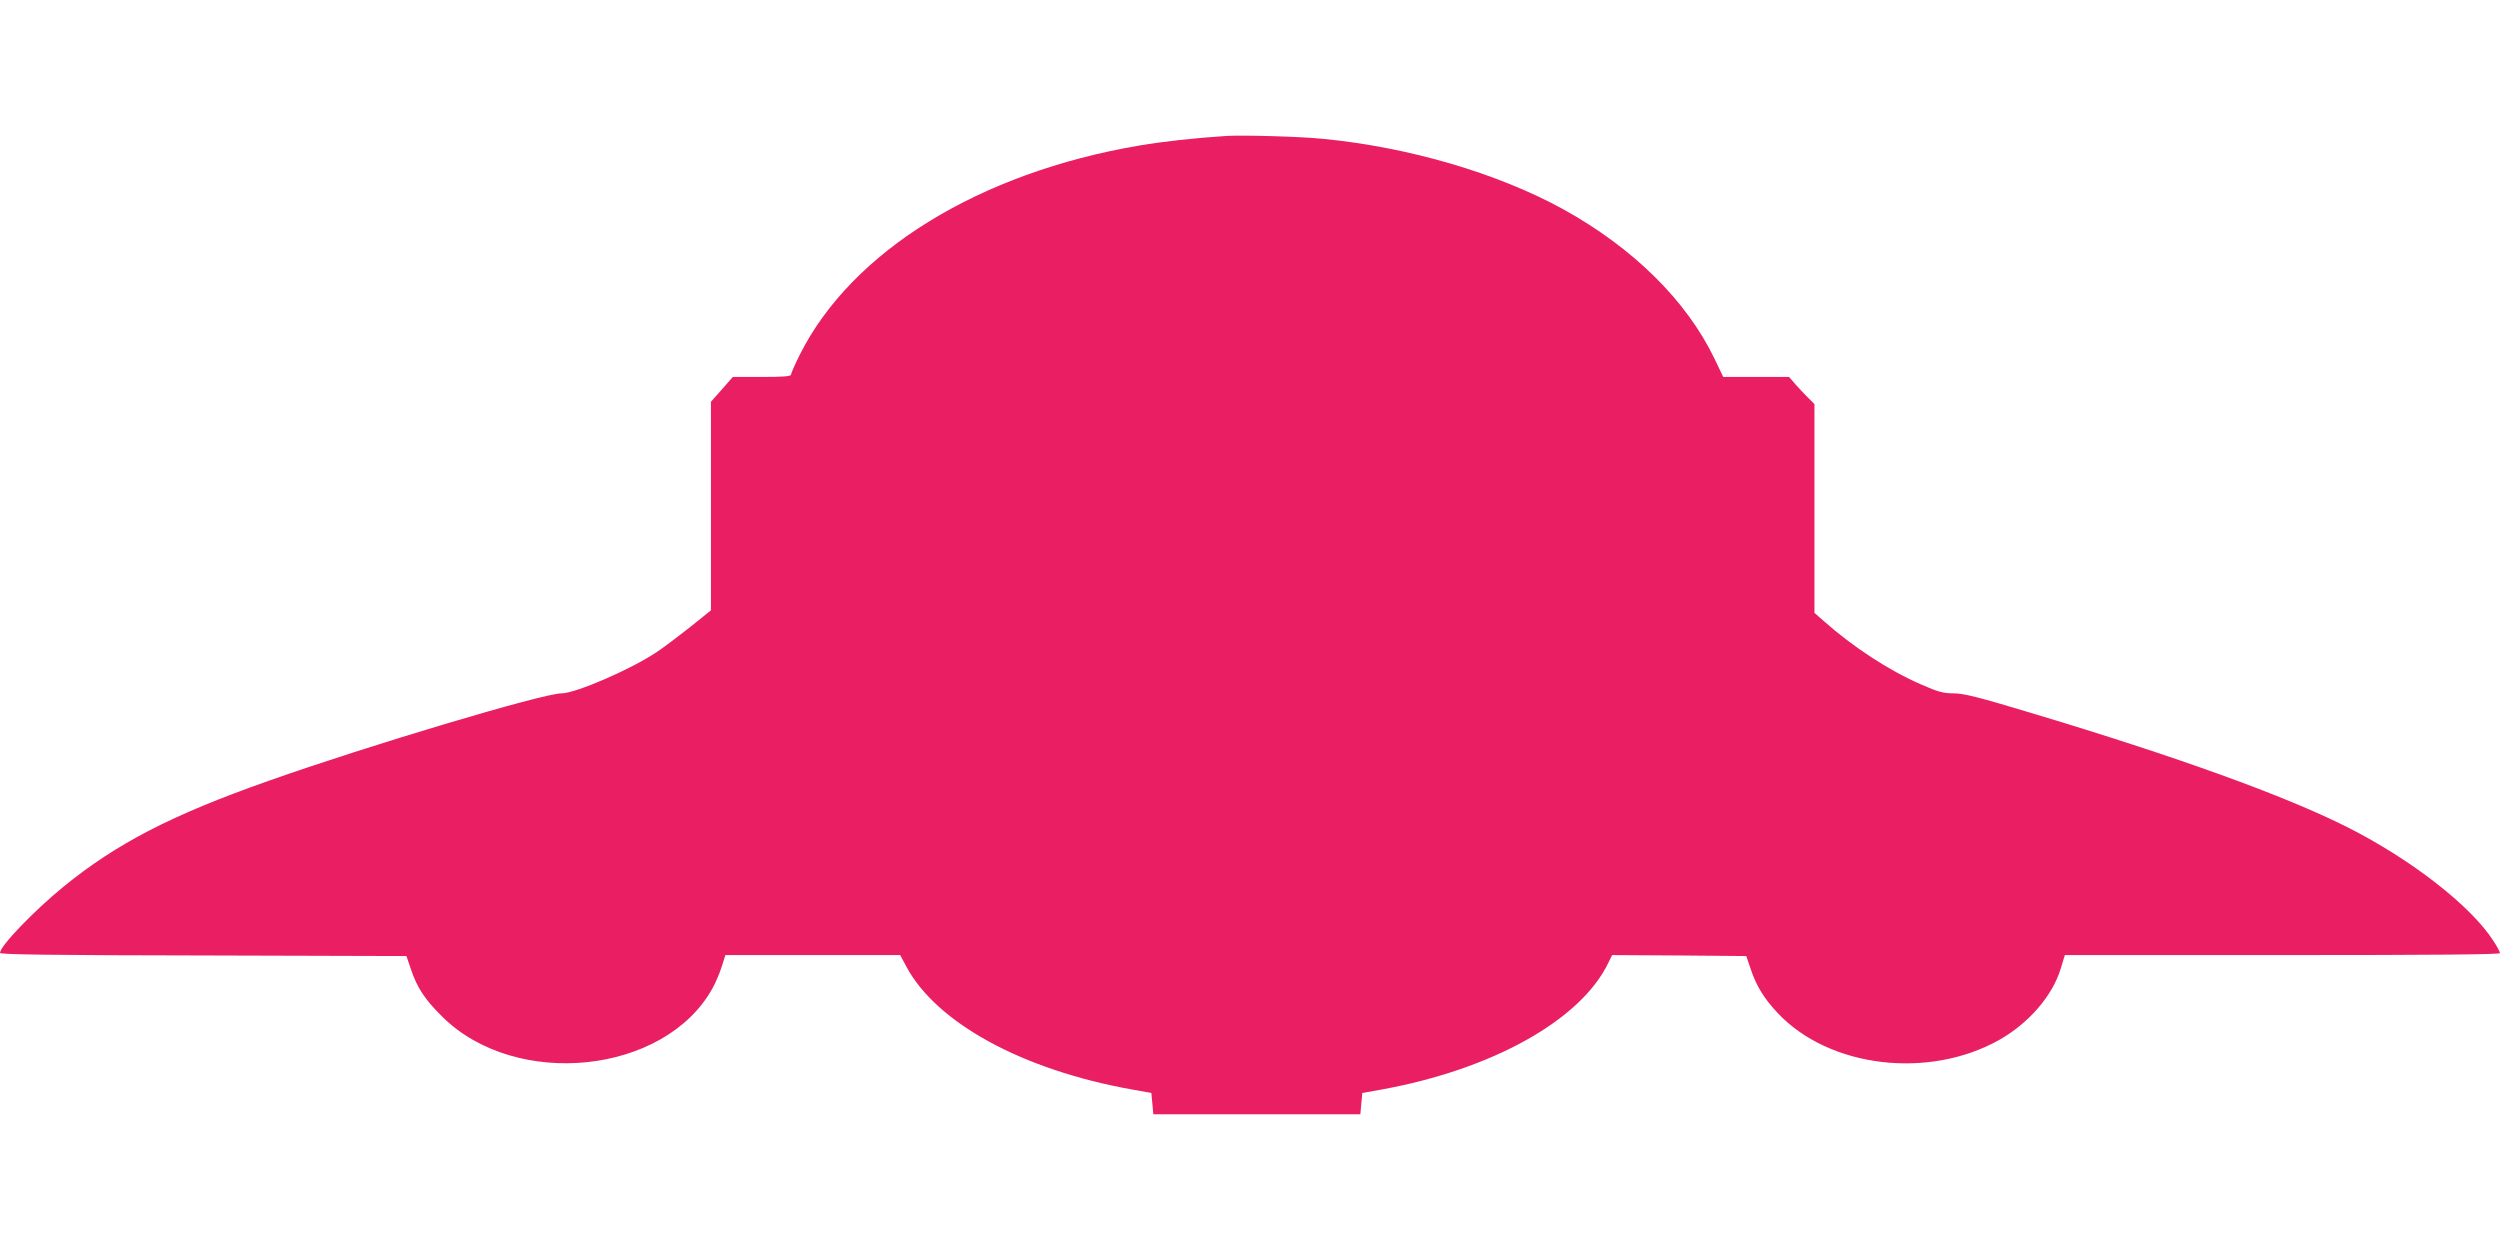 <?xml version="1.0" standalone="no"?>
<!DOCTYPE svg PUBLIC "-//W3C//DTD SVG 20010904//EN"
 "http://www.w3.org/TR/2001/REC-SVG-20010904/DTD/svg10.dtd">
<svg version="1.0" xmlns="http://www.w3.org/2000/svg"
 width="1280pt" height="640pt" viewBox="0 0 1280 640"
 preserveAspectRatio="xMidYMid meet">
<g transform="translate(0,640) scale(0.1,-0.1)"
fill="#e91e63" stroke="none">
<path d="M6280 5704 c-168 -11 -321 -28 -446 -49 -820 -139 -1473 -541 -1739
-1071 -25 -50 -45 -96 -45 -102 0 -9 -42 -12 -149 -12 l-149 0 -56 -64 -56
-63 0 -534 0 -534 -107 -86 c-60 -47 -135 -104 -168 -126 -132 -89 -418 -213
-490 -213 -94 0 -989 -267 -1500 -448 -497 -175 -779 -321 -1050 -542 -152
-124 -325 -304 -325 -339 0 -8 273 -12 1041 -13 l1040 -3 22 -65 c33 -98 72
-157 161 -245 378 -375 1141 -295 1384 145 17 30 38 81 48 113 l18 57 447 0
448 0 31 -58 c154 -289 595 -530 1155 -630 l100 -18 5 -54 5 -55 530 0 530 0
5 55 5 54 95 17 c571 103 1026 357 1166 652 l18 37 343 -2 344 -3 22 -65 c30
-90 70 -154 141 -229 264 -278 770 -338 1131 -136 151 85 274 226 316 366 l21
69 1114 0 c770 0 1114 3 1114 10 0 6 -15 34 -34 63 -115 179 -421 417 -746
581 -319 161 -868 360 -1625 587 -265 80 -341 99 -392 99 -53 0 -79 7 -168 46
-165 72 -347 191 -497 324 l-48 42 0 535 0 534 -32 32 c-18 18 -48 49 -66 70
l-32 37 -169 0 -168 0 -46 96 c-144 297 -415 564 -772 762 -337 185 -789 318
-1230 361 -115 12 -414 20 -495 15z"/>
</g>
</svg>
